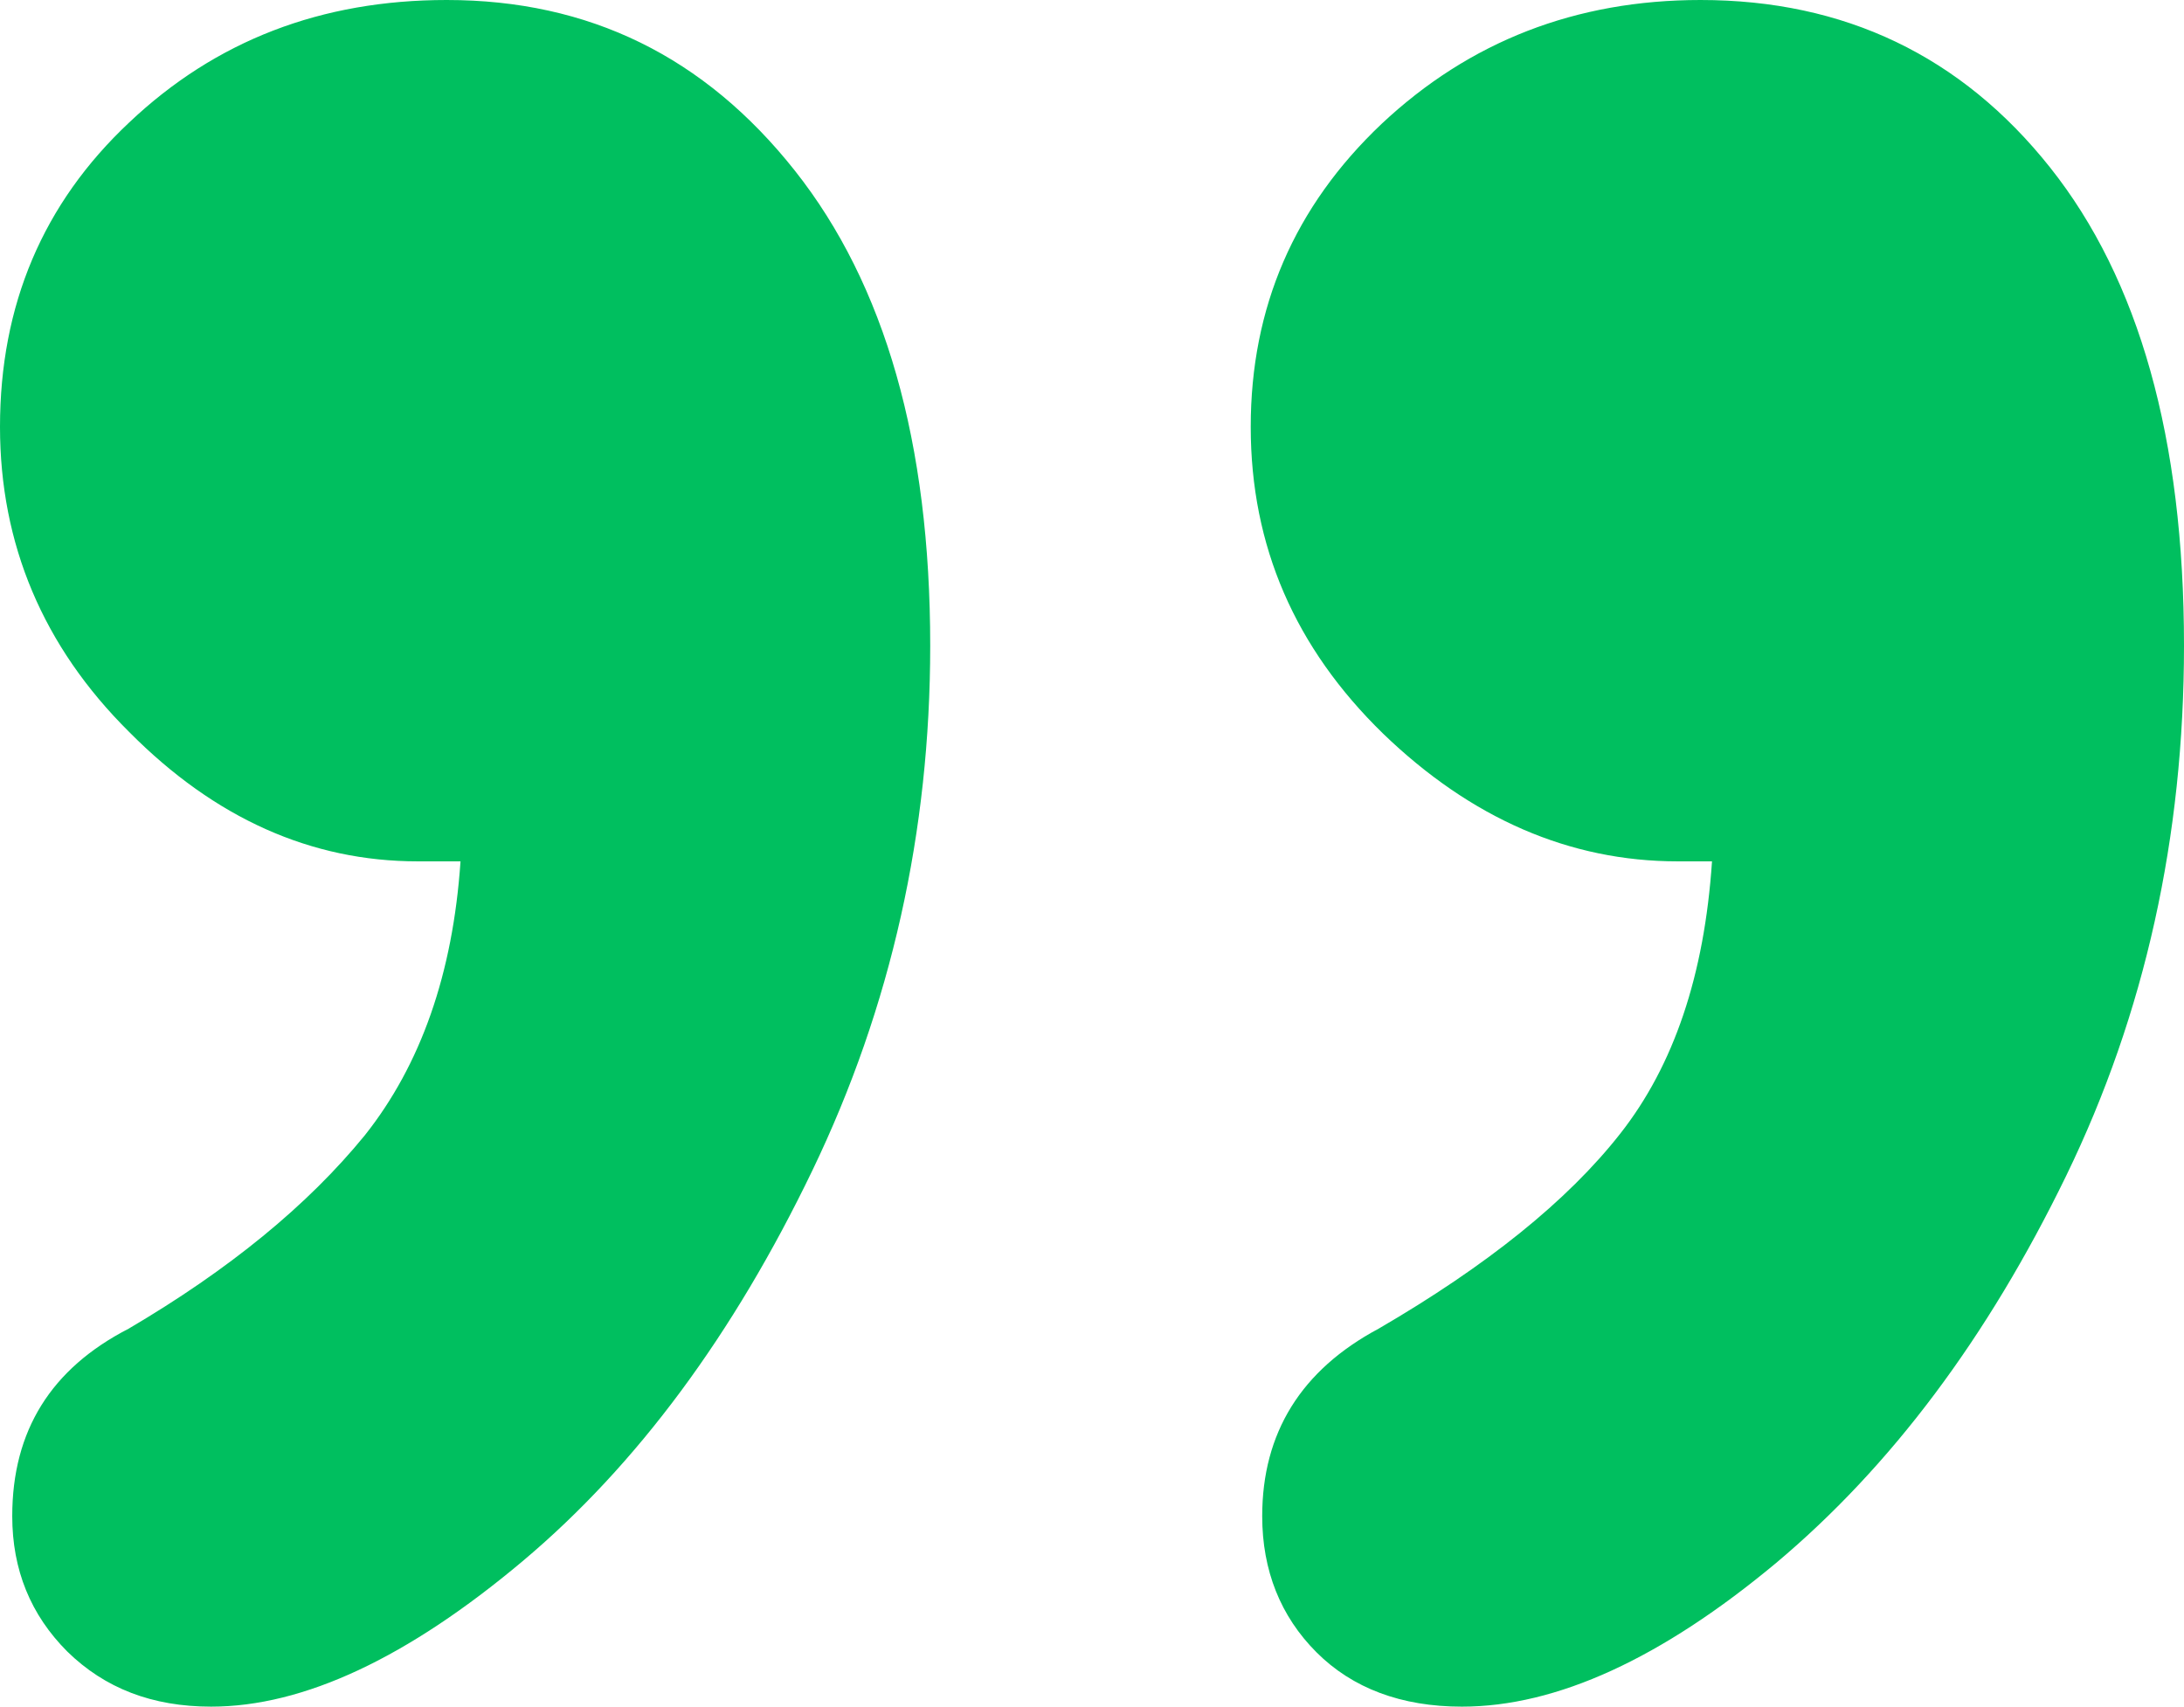 <?xml version="1.0" encoding="UTF-8"?> <!-- Generator: Adobe Illustrator 24.0.0, SVG Export Plug-In . SVG Version: 6.00 Build 0) --> <svg xmlns="http://www.w3.org/2000/svg" xmlns:xlink="http://www.w3.org/1999/xlink" id="Слой_1" x="0px" y="0px" viewBox="0 0 285.5 223.1" style="enable-background:new 0 0 285.5 223.1;" xml:space="preserve"> <style type="text/css"> .st0{fill:#004613;} .st1{fill:#00BF5F;} </style> <g> <path class="st1" d="M60.2,112.6h-5.6c-13.9,0-26.5-5.6-37.7-16.9C5.6,84.5,0,71.1,0,55.8C0,39.9,5.6,26.6,16.9,16 C28.2,5.3,42,0,58.4,0C77,0,92.1,7.4,103.9,22.3c11.8,14.9,17.7,35.6,17.7,62.1c0,24.3-5.1,47.2-15.4,68.6 c-10.3,21.4-22.9,38.5-37.9,51.1c-15,12.6-28.6,19-40.7,19c-7.7,0-13.9-2.4-18.8-7.2c-4.8-4.8-7.2-10.7-7.2-17.7 c0-11.2,5.1-19.3,15.2-24.5c13.1-7.7,23.4-16.1,30.9-25.3C55,139.2,59.2,127.3,60.2,112.6z M223.8,112.6h-4.5 c-14.1,0-27-5.6-38.5-16.7c-11.5-11.2-17.3-24.5-17.3-40.1c0-15.6,5.7-28.8,17.1-39.6C192.1,5.4,206,0,222.3,0 c18.8,0,34.1,7.3,45.7,21.9c11.6,14.6,17.5,35.4,17.5,62.5c0,25-5.1,48.1-15.4,69.3c-10.3,21.2-22.9,38-37.9,50.6 c-15,12.5-28.7,18.8-41.1,18.8c-7.9,0-14.3-2.4-19-7.1c-4.7-4.7-7.1-10.7-7.1-17.8c0-10.9,5.1-19.1,15.2-24.5 c14.1-8.2,24.7-16.7,31.6-25.5C218.8,139.3,222.8,127.5,223.8,112.6z"></path> </g> </svg> 